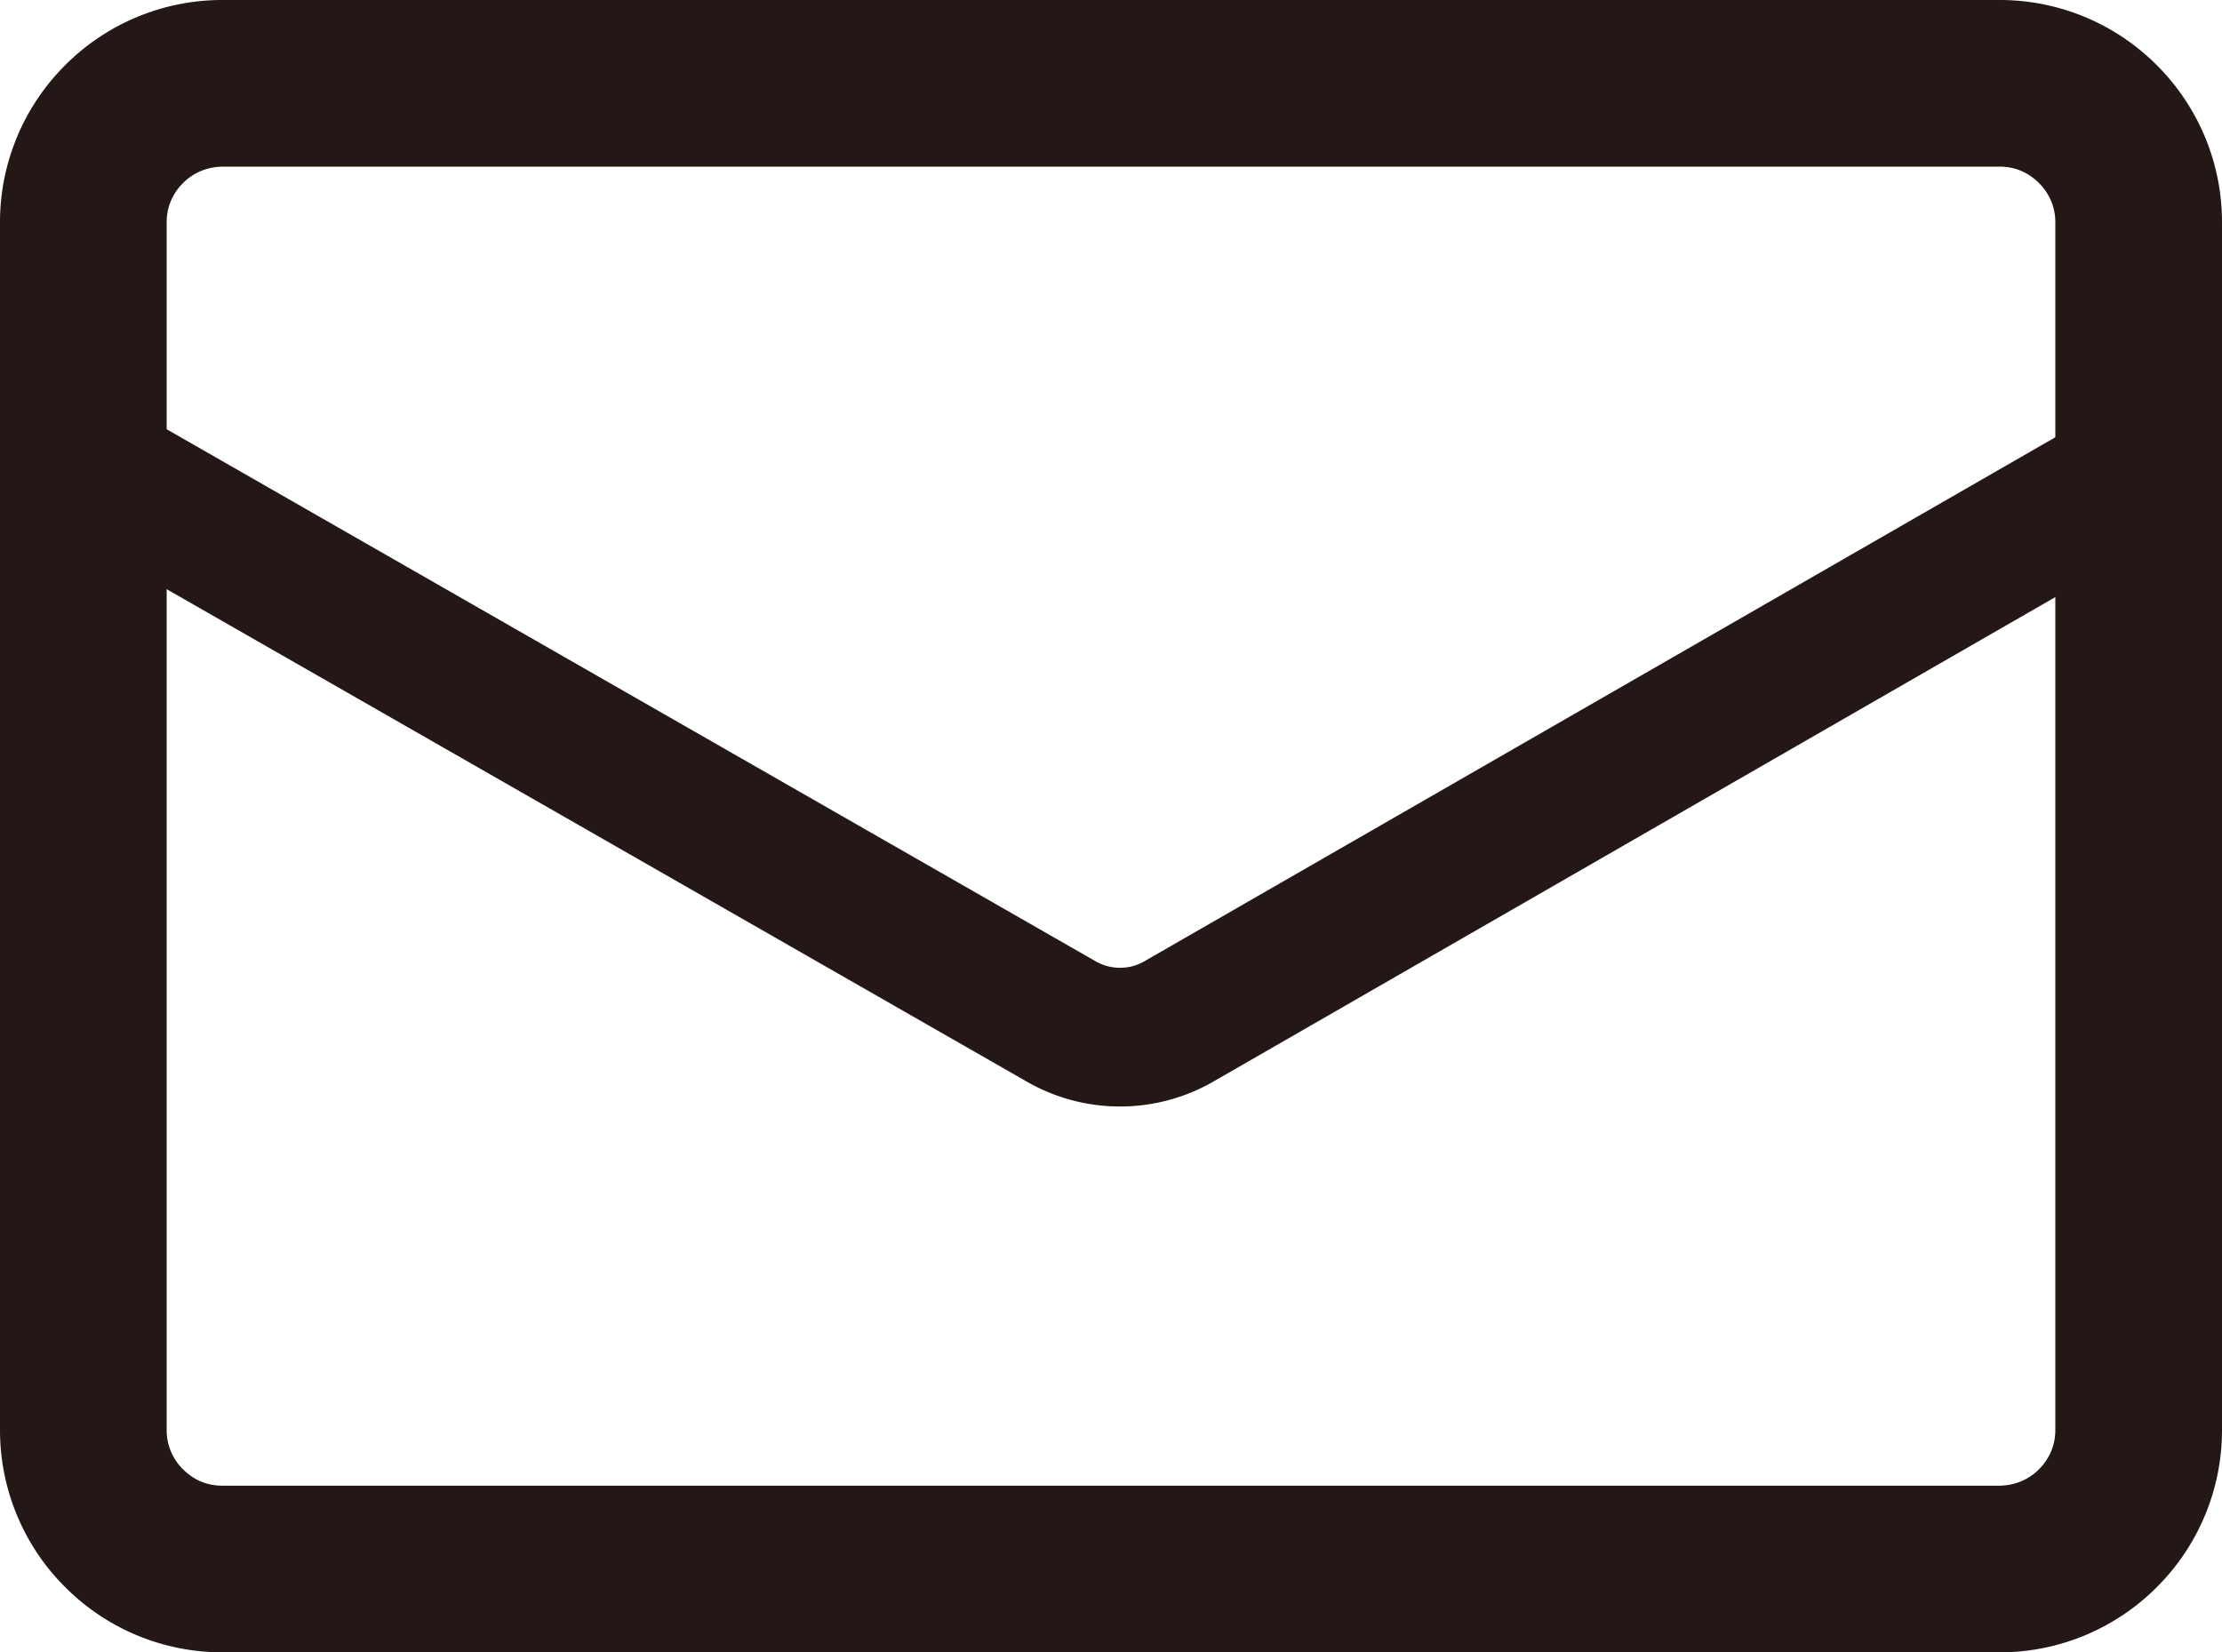 <svg id="_レイヤー_2" data-name="レイヤー 2" xmlns="http://www.w3.org/2000/svg" viewBox="0 0 69.19 51.46"><defs><style>.cls-1{fill:#231815}</style></defs><g id="_レイヤー_1-2" data-name="レイヤー 1"><path class="cls-1" d="M66.59 44.54H64c0 .48-.19.9-.51 1.22-.32.32-.74.5-1.22.51H6.92c-.49 0-.9-.19-1.22-.51a1.7 1.7 0 01-.51-1.22V6.92c0-.48.19-.9.51-1.22.32-.32.74-.5 1.22-.51h55.35c.49 0 .9.19 1.22.51.32.32.51.74.51 1.22v37.62h5.19V6.92a6.9 6.9 0 00-2.03-4.89A6.9 6.9 0 0062.27 0H6.92a6.9 6.9 0 00-4.89 2.03A6.9 6.9 0 000 6.92v37.62c0 1.9.78 3.65 2.03 4.89a6.9 6.9 0 004.89 2.03h55.35a6.9 6.9 0 004.89-2.03 6.9 6.9 0 002.03-4.89H66.6z"/><path class="cls-1" d="M65.37 12.83L35.63 29.94c-.24.14-.49.2-.76.2s-.52-.07-.75-.2L4.25 12.83 2.1 16.58l29.88 17.11a5.827 5.827 0 005.81-.01l29.73-17.11-2.16-3.75z"/></g></svg>